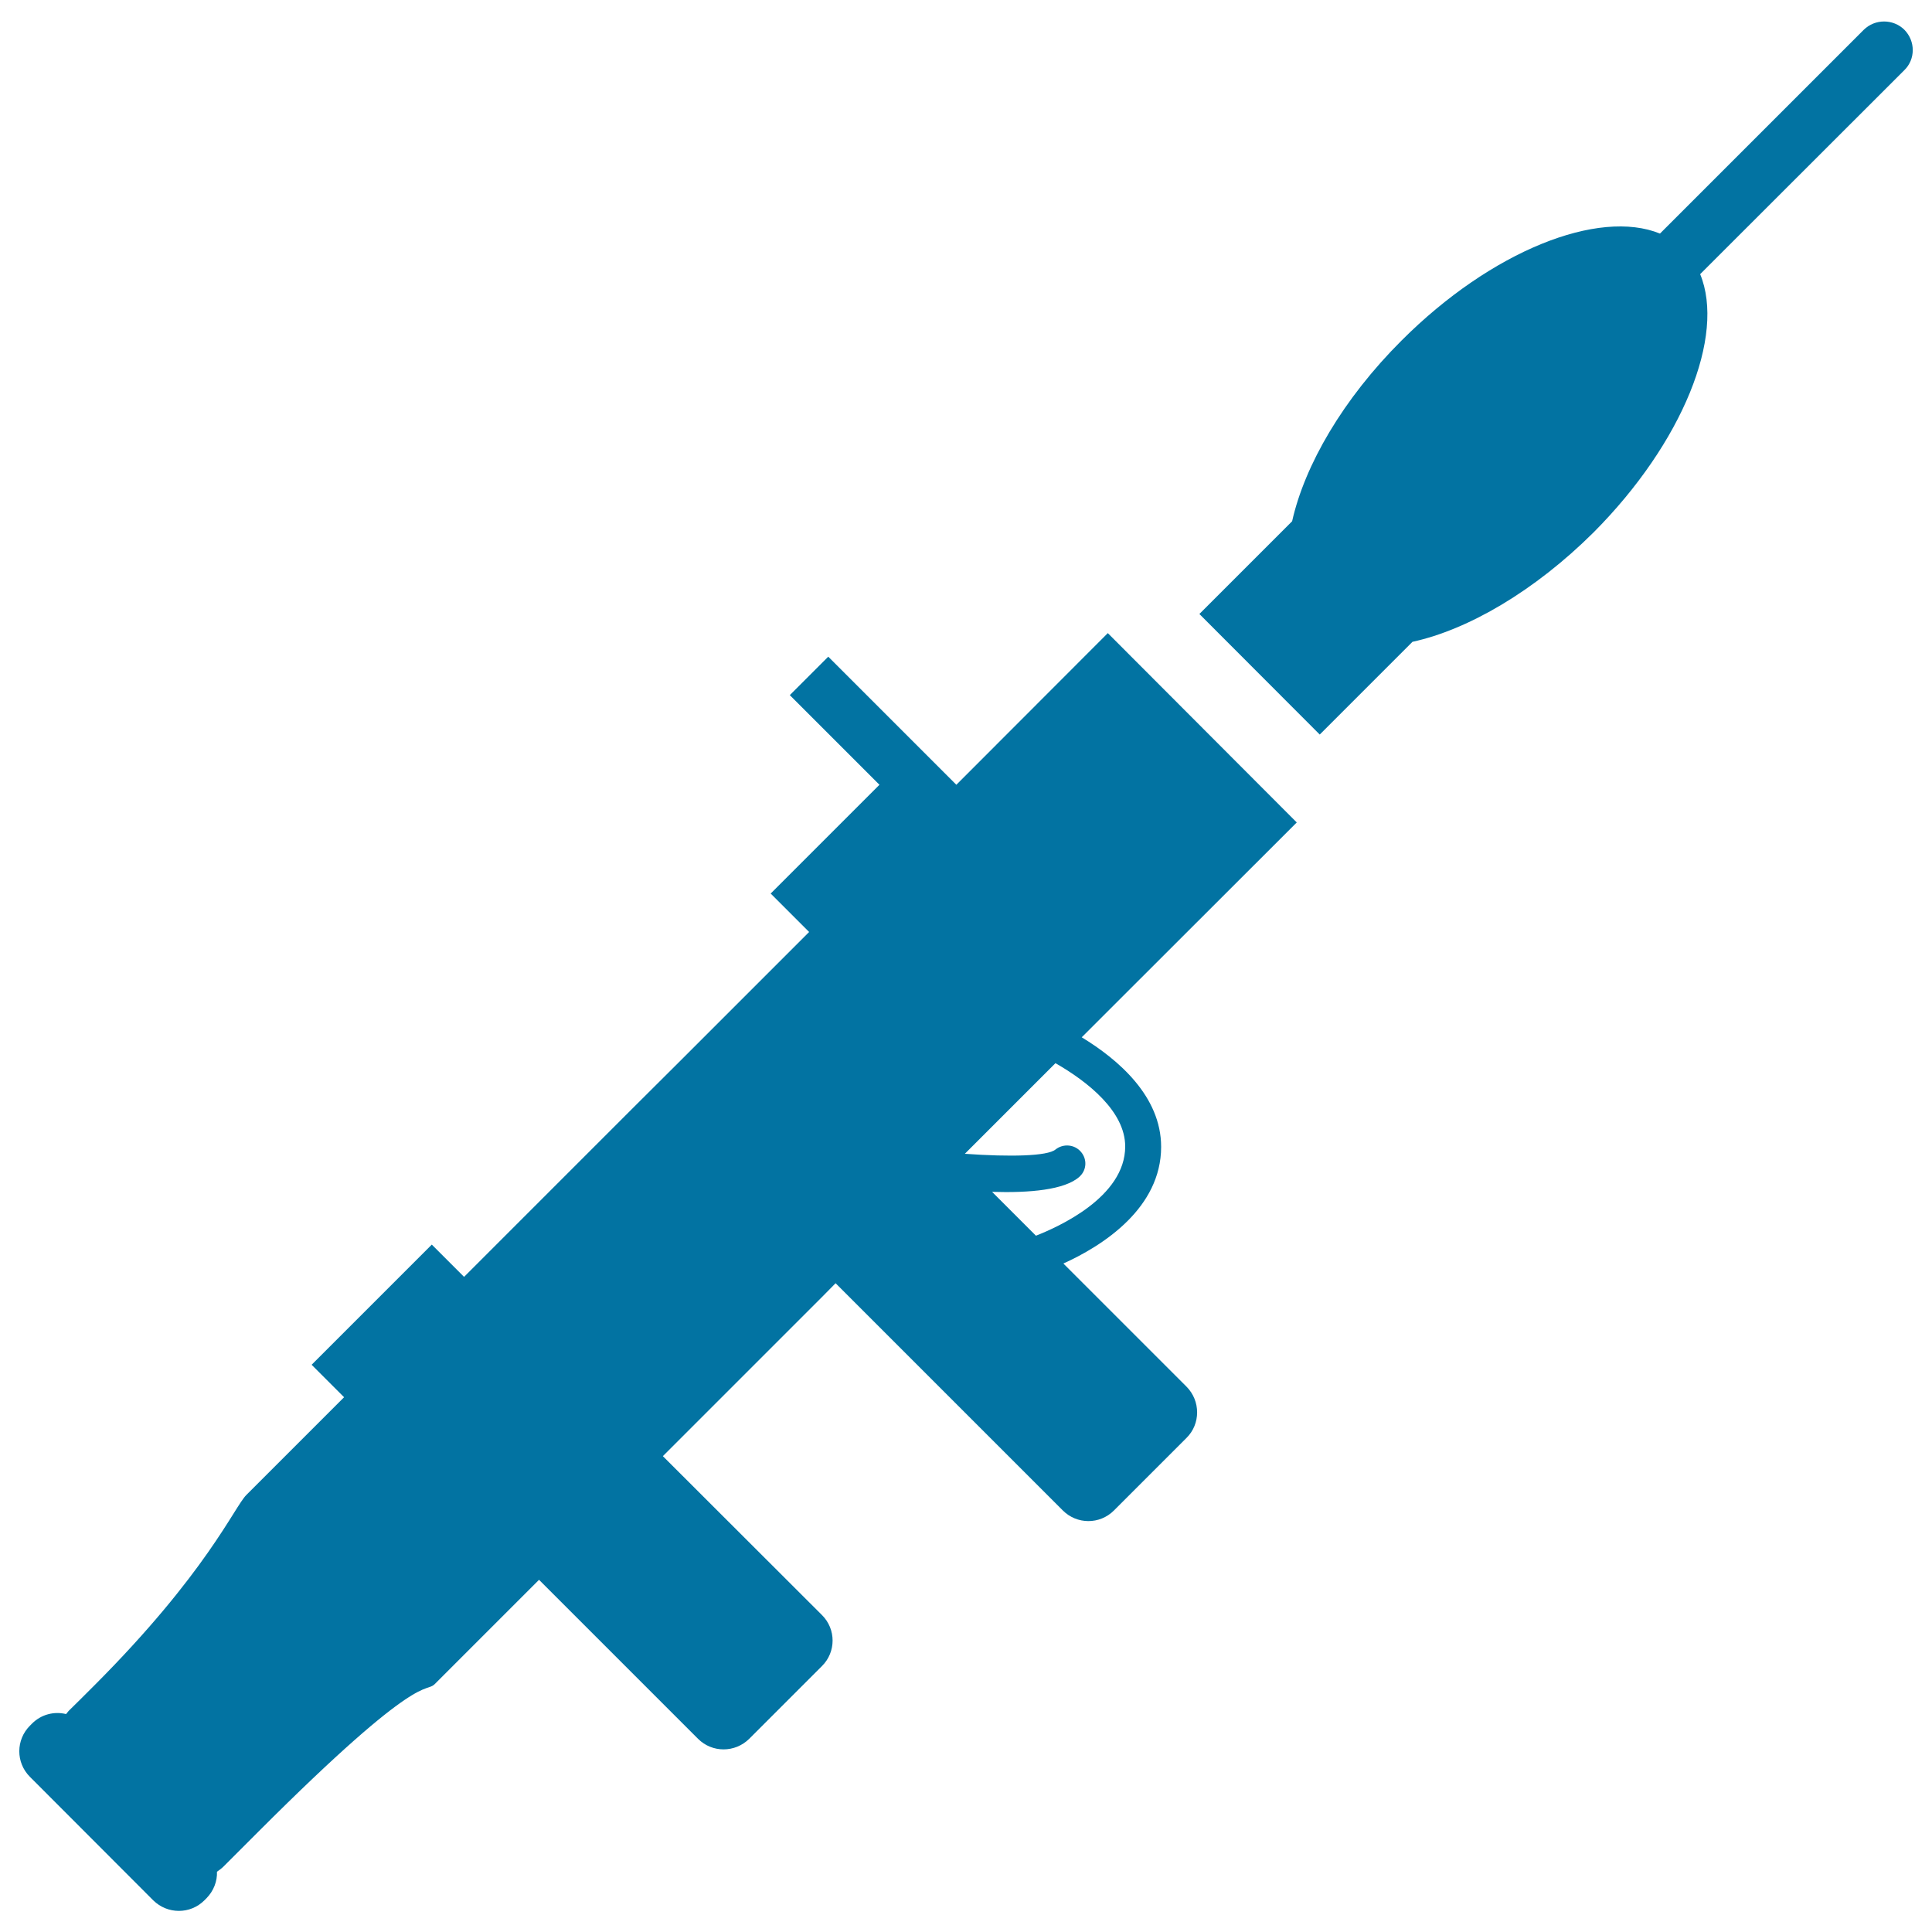 <svg xmlns="http://www.w3.org/2000/svg" viewBox="0 0 1000 1000" style="fill:#0273a2">
<title>Rocket Launcher SVG icon</title>
<g><g><path d="M573.4,327.7L495,406.2l-66.3-66.3l-19.9,19.9l46.4,46.4l-56.3,56.3l19.9,19.9l-65.2,65.2L327.1,574l-86.9,86.9l-16.7-16.7l-62.2,62.2l16.8,16.8l-50.6,50.6c-6.2,6.2-20.7,40.5-78.7,98.6c-5.2,5.2-9.6,9.6-13.3,13.2c-0.5,0.5-0.8,1.1-1.3,1.6c-6.1-1.5-12.8,0.1-17.6,4.9l-1.1,1.1c-7.3,7.3-7.4,19.1,0,26.5l63.8,63.9c7.4,7.3,19.2,7.3,26.5,0l1.1-1.1c3.7-3.8,5.6-8.8,5.4-13.7c1.2-0.8,2.4-1.7,3.5-2.8c5.1-5.1,11.1-11.1,18.2-18.2c84.5-84.5,85.9-71,91.1-76.2l53.9-53.9l82.3,82.3c7.3,7.3,19.1,7.3,26.5,0l37.6-37.6c7.4-7.3,7.4-19.2,0-26.5l-82.3-82.2l81.7-81.7l7.7-7.8l117.6,117.6c7.3,7.3,19.1,7.4,26.5,0l37.5-37.5c7.4-7.3,7.3-19.2,0.1-26.5l-63.8-63.8c9.5-4.3,22.7-11.5,33.3-22.1c9.8-9.8,17.3-22.5,17.3-38.3c0-26.2-22.2-45.2-41.1-56.7l111.3-111.2L573.4,327.7z M582.4,593.4c0,26.3-34.8,41.7-46.2,46.2l-22.7-22.7c19.4,0.6,37.6-1,45.2-7.8c0.1-0.1,0.3-0.3,0.4-0.4c3.4-3.4,3.6-8.8,0.4-12.5c-3.3-3.9-9.2-4.4-13.2-1.2c-4.1,3.4-23.2,3.9-46.9,2.2l46.9-46.9C563.1,559.9,582.4,575.3,582.4,593.4z"/><path d="M985.7,15.4c-5.8-5.7-15.2-5.7-21,0L859.2,120.9c-31.8-13-87.3,8.9-133.7,55.3c-30.4,30.3-50.2,64.6-56.7,93.6l-48,48l62.3,62.4l48-48c28.9-6.3,63.2-26.3,93.7-56.6c46.3-46.5,68.3-101.9,55.2-133.7L985.6,36.4C991.5,30.7,991.5,21.3,985.7,15.4z"/></g></g>
</svg>